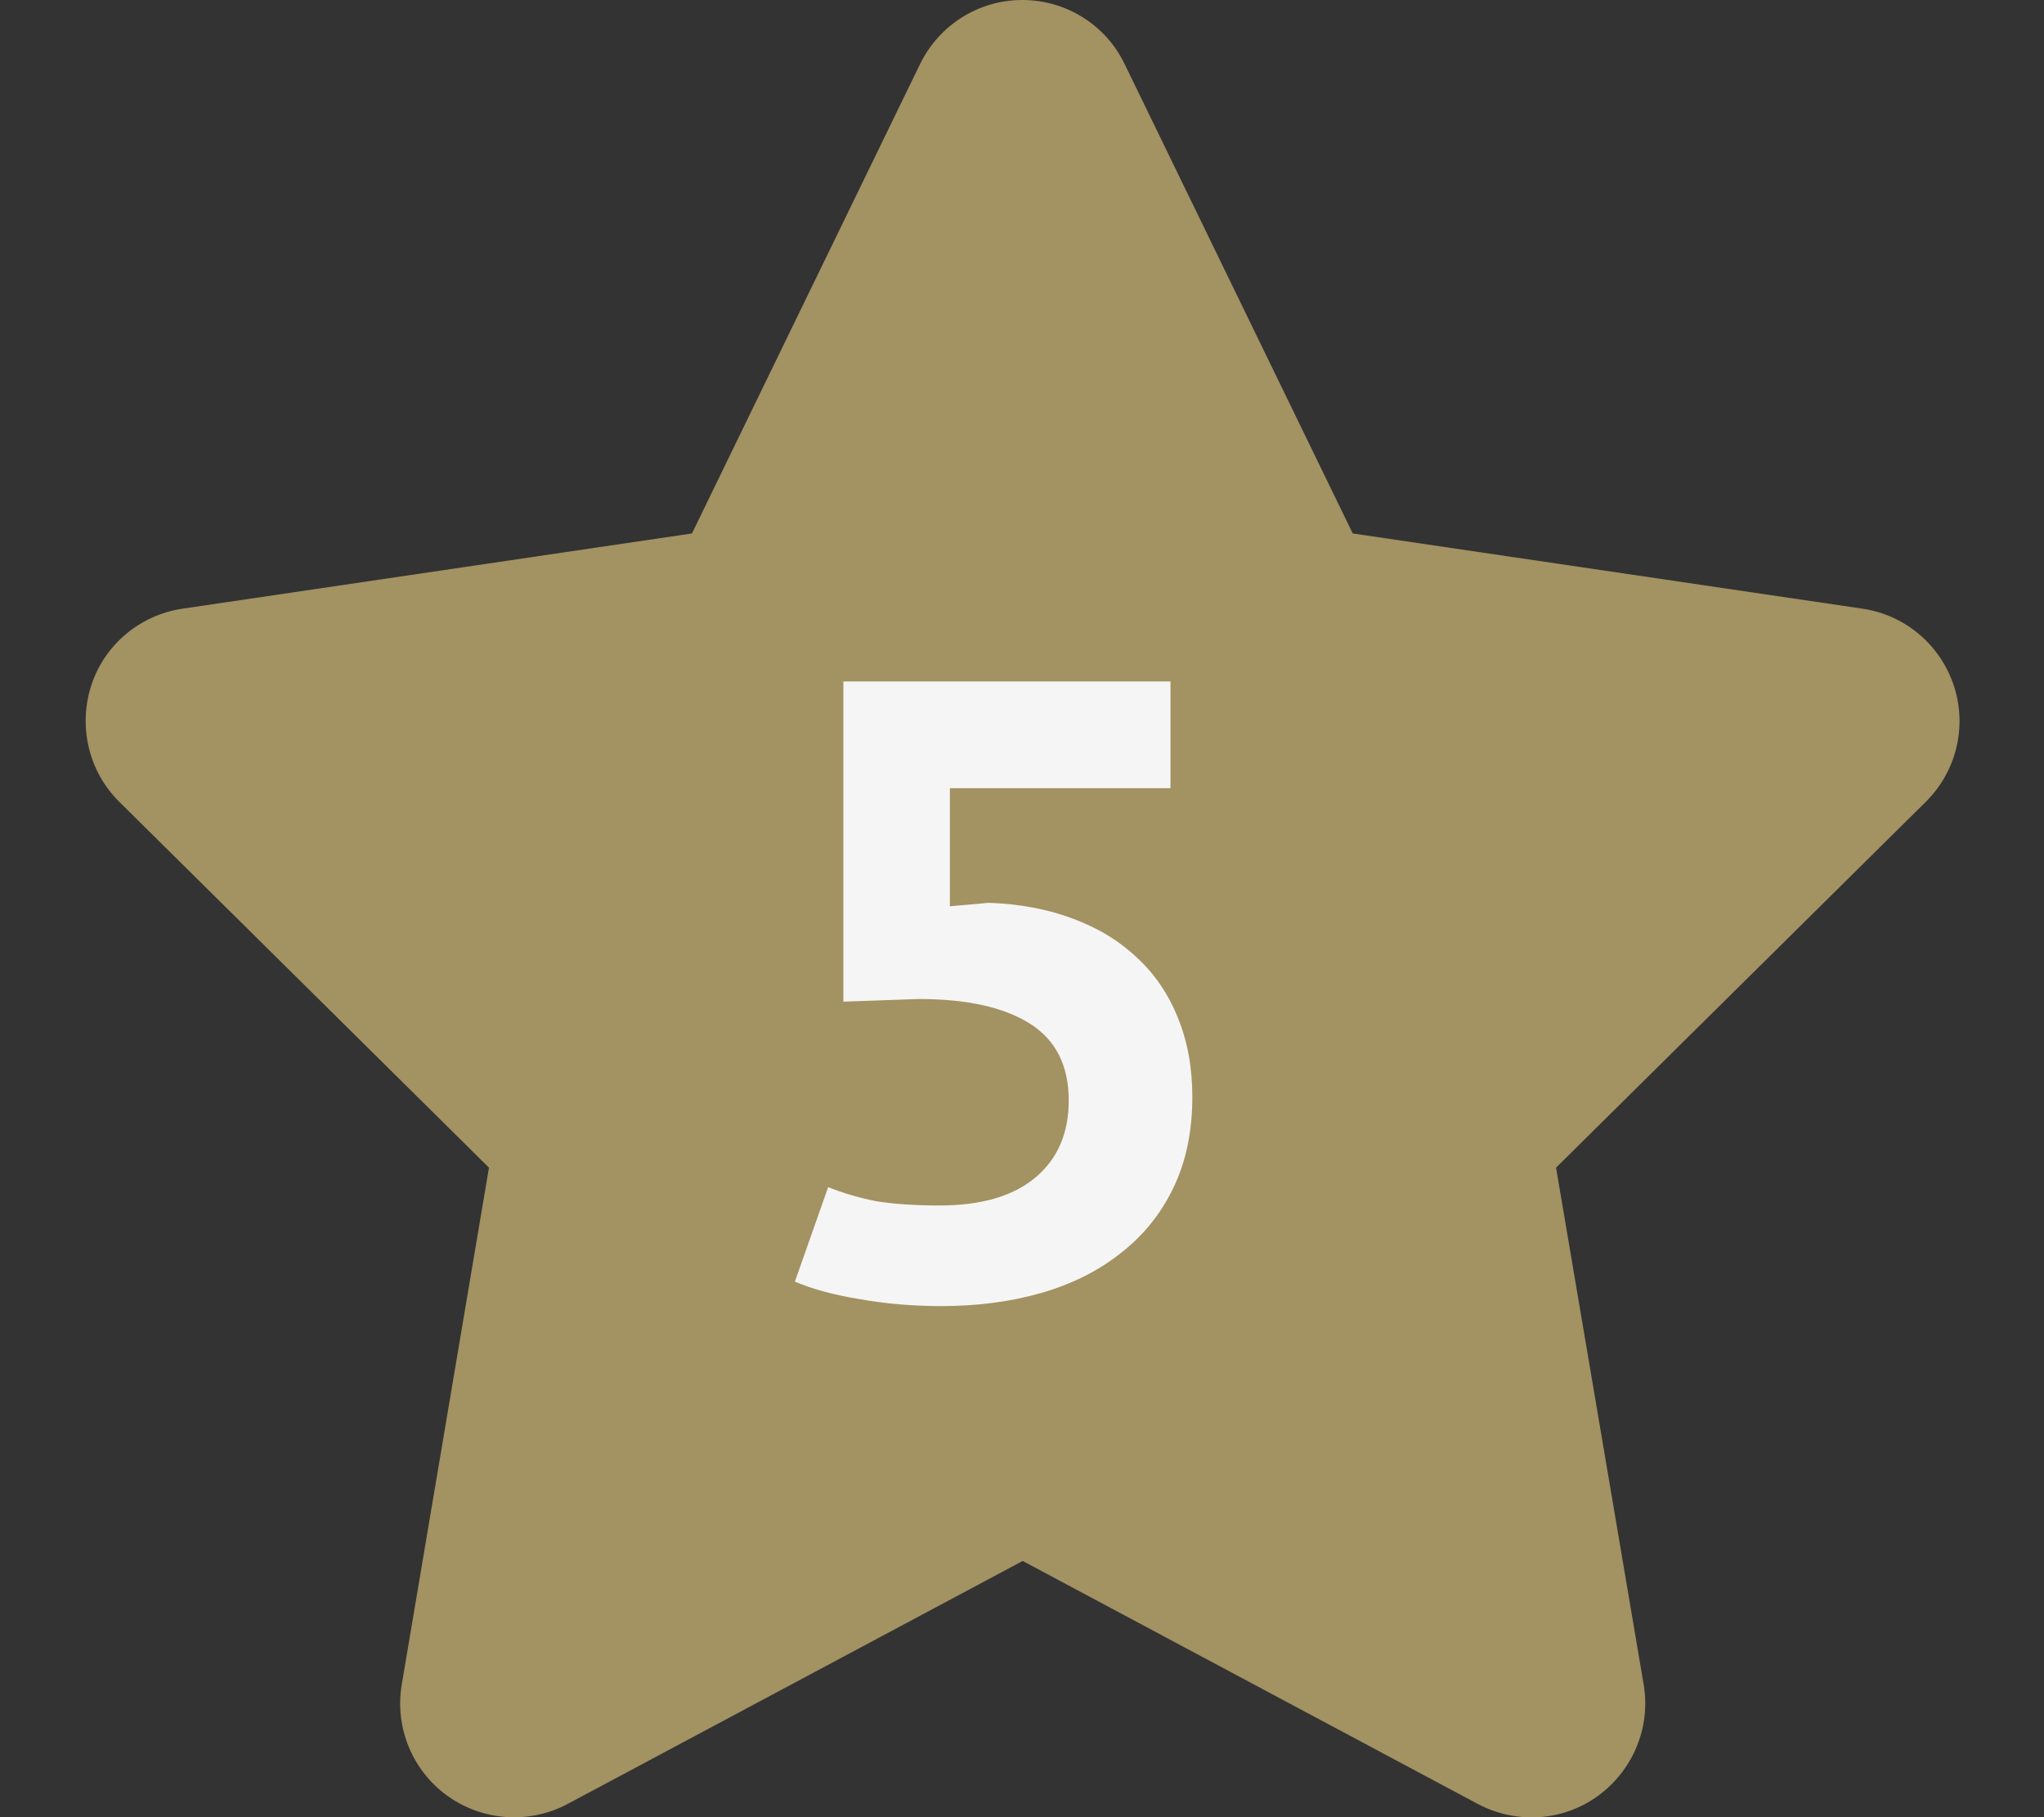 <svg width="36" height="32" viewBox="0 0 36 32" fill="none" xmlns="http://www.w3.org/2000/svg">
<rect x="0" y="0" width="36" height="32" fill="#333333" stroke="none"/>
<g clip-path="url(#clip0_1537_12)">
<path d="M19.806 1.125C19.475 0.438 18.775 0 18.006 0C17.237 0 16.544 0.438 16.206 1.125L12.187 9.394L3.212 10.719C2.462 10.831 1.837 11.356 1.606 12.075C1.375 12.794 1.562 13.588 2.1 14.119L8.612 20.562L7.075 29.669C6.95 30.419 7.262 31.181 7.881 31.625C8.5 32.069 9.319 32.125 9.994 31.769L18.012 27.488L26.031 31.769C26.706 32.125 27.525 32.075 28.144 31.625C28.762 31.175 29.075 30.419 28.95 29.669L27.406 20.562L33.919 14.119C34.456 13.588 34.65 12.794 34.412 12.075C34.175 11.356 33.556 10.831 32.806 10.719L23.825 9.394L19.806 1.125Z" fill="#A39262"/>
<path d="M16.546 21.228C17.282 21.228 17.846 21.064 18.237 20.735C18.628 20.407 18.823 19.955 18.823 19.38C18.823 18.763 18.594 18.311 18.136 18.024C17.679 17.736 17.026 17.592 16.177 17.592L14.854 17.639V12H20.615V13.88H16.73V15.959L17.416 15.898C17.963 15.918 18.454 16.011 18.89 16.175C19.337 16.339 19.716 16.57 20.029 16.868C20.341 17.156 20.581 17.51 20.749 17.931C20.916 18.342 21 18.804 21 19.318C21 19.924 20.888 20.458 20.665 20.92C20.442 21.382 20.129 21.767 19.727 22.076C19.337 22.384 18.873 22.615 18.337 22.769C17.801 22.923 17.215 23 16.579 23C16.077 23 15.597 22.959 15.139 22.877C14.692 22.805 14.313 22.702 14 22.569L14.586 20.905C14.843 21.008 15.122 21.09 15.423 21.151C15.736 21.203 16.11 21.228 16.546 21.228Z" fill="#F5F5F5"/>
</g>
<defs>
<clipPath id="clip0_1537_12">
<rect width="36" height="32" fill="white"/>
</clipPath>
</defs>
</svg>

